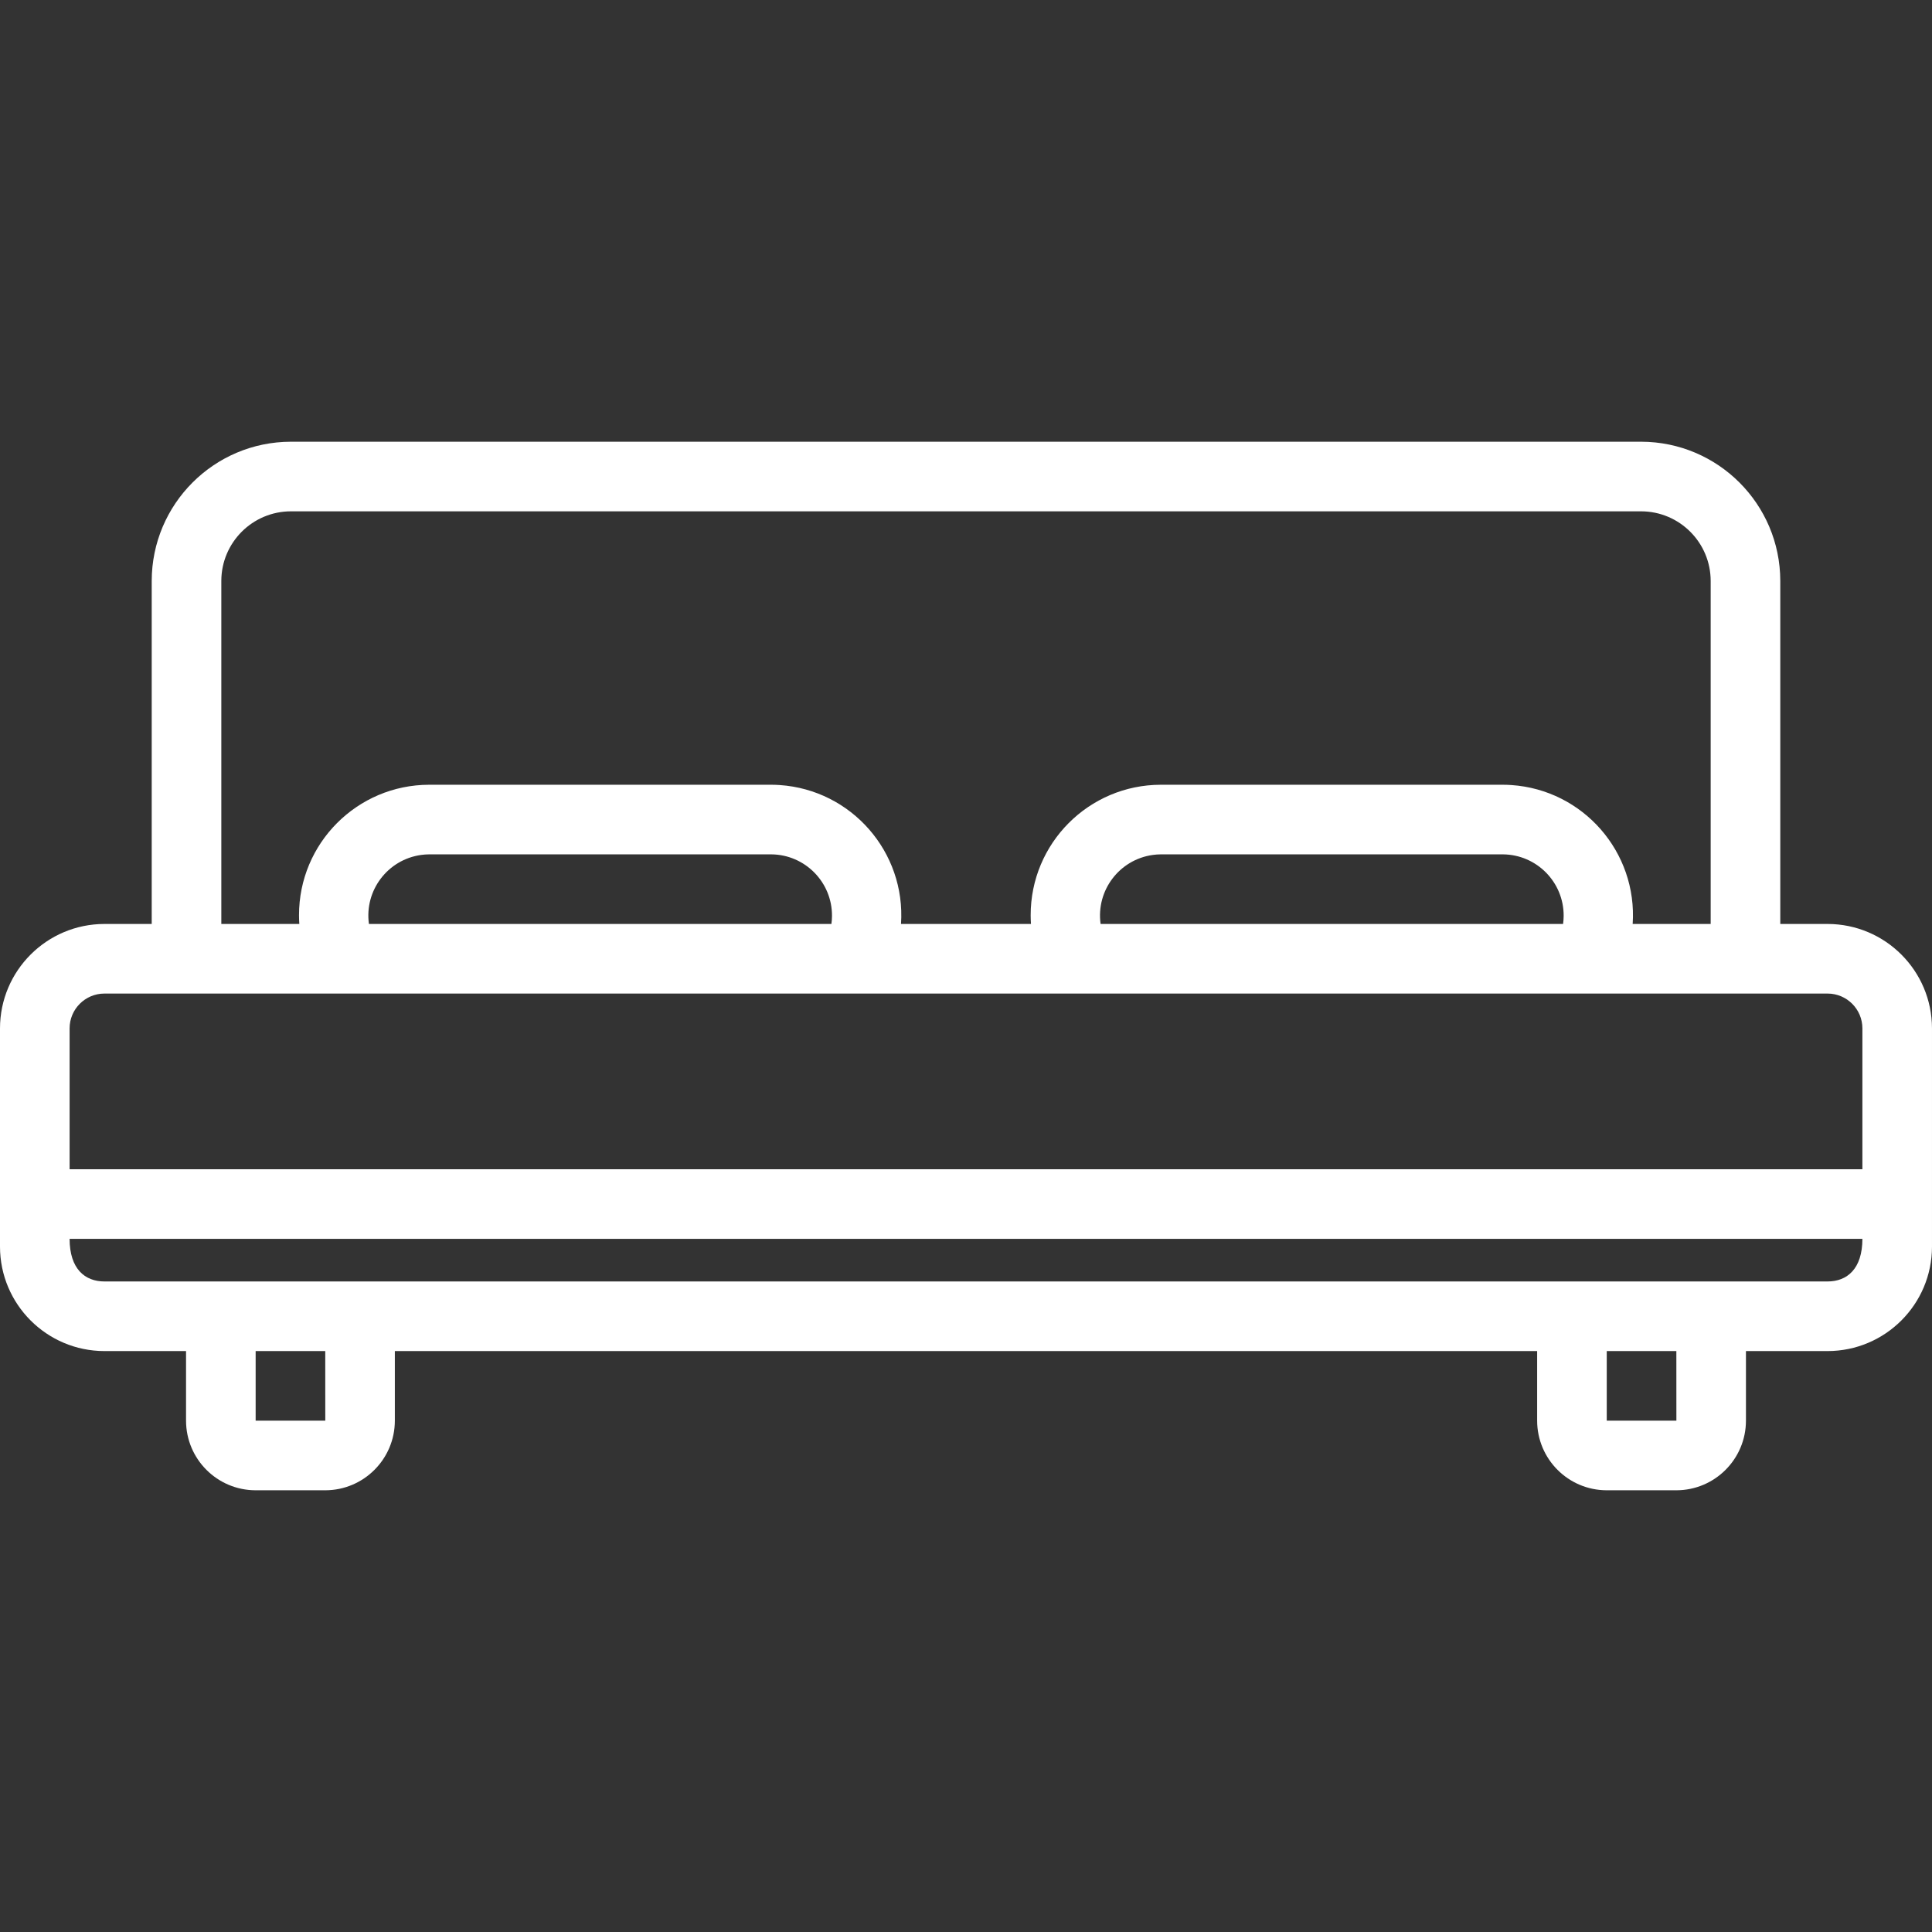 <?xml version="1.0" encoding="UTF-8"?>
<!-- Generator: Adobe Illustrator 24.3.0, SVG Export Plug-In . SVG Version: 6.00 Build 0)  -->
<svg xmlns="http://www.w3.org/2000/svg" xmlns:xlink="http://www.w3.org/1999/xlink" version="1.1" id="Capa_1" x="0px" y="0px" viewBox="0 0 444.109 444.109" style="enable-background:new 0 0 444.109 444.109;" xml:space="preserve" width="512" height="512">
<rect x="0" y="0" width="444.109" height="444.109" fill="#333333" stroke="none"/>
<g>
	<g id="King_Size_Bed">
		<path style="fill:#fff;" d="M420.109,212.391h-10.875v-78.852c-0.019-17.665-14.335-31.981-32-32H66.875c-17.665,0.019-31.981,14.335-32,32v78.852H24    c-13.249,0.015-23.985,10.751-24,24v50.18c0.014,13.249,10.751,23.986,24,24h18.766v16c0.01,8.832,7.168,15.99,16,16h16    c8.832-0.01,15.99-7.168,16-16v-16h262.578v16c0.01,8.832,7.168,15.99,16,16h16c8.832-0.01,15.99-7.168,16-16v-16h18.766    c13.249-0.014,23.986-10.751,24-24v-50.18C444.095,223.142,433.358,212.405,420.109,212.391L420.109,212.391z M50.875,133.539    c0.01-8.832,7.168-15.99,16-16h310.359c8.832,0.01,15.99,7.168,16,16v78.852h-17.93c1.114-16.521-11.376-30.818-27.897-31.932    c-0.645-0.044-1.292-0.066-1.939-0.068h-78.641c-16.545,0.029-29.935,13.465-29.906,30.011c0.001,0.664,0.024,1.327,0.07,1.989    h-29.875c1.114-16.521-11.376-30.818-27.897-31.932c-0.645-0.044-1.292-0.066-1.939-0.068H98.641    c-16.545,0.029-29.935,13.465-29.906,30.011c0.001,0.664,0.024,1.327,0.07,1.989h-17.93L50.875,133.539z M359.305,212.391H252.992    c-1.065-7.698,4.311-14.802,12.009-15.868c0.605-0.084,1.215-0.128,1.827-0.132h78.641c7.771,0.057,14.025,6.402,13.968,14.174    C359.433,211.175,359.388,211.785,359.305,212.391L359.305,212.391z M191.117,212.391H84.805    c-1.065-7.698,4.311-14.802,12.009-15.868c0.605-0.084,1.215-0.128,1.827-0.132h78.641c7.771,0.057,14.025,6.402,13.968,14.174    C191.245,211.175,191.201,211.785,191.117,212.391z M24,228.391h396.109c4.416,0.004,7.996,3.584,8,8v32.379H16v-32.379    C16.004,231.974,19.584,228.395,24,228.391z M74.773,326.57H58.765v-16h16L74.773,326.57z M385.352,326.57h-16.008v-16h16    L385.352,326.57z M420.109,294.57H24c-4.462,0-8-2.87-8-9.801h412.109C428.109,291.7,424.571,294.57,420.109,294.57    L420.109,294.57z"/>
	</g>
</g>















</svg>
